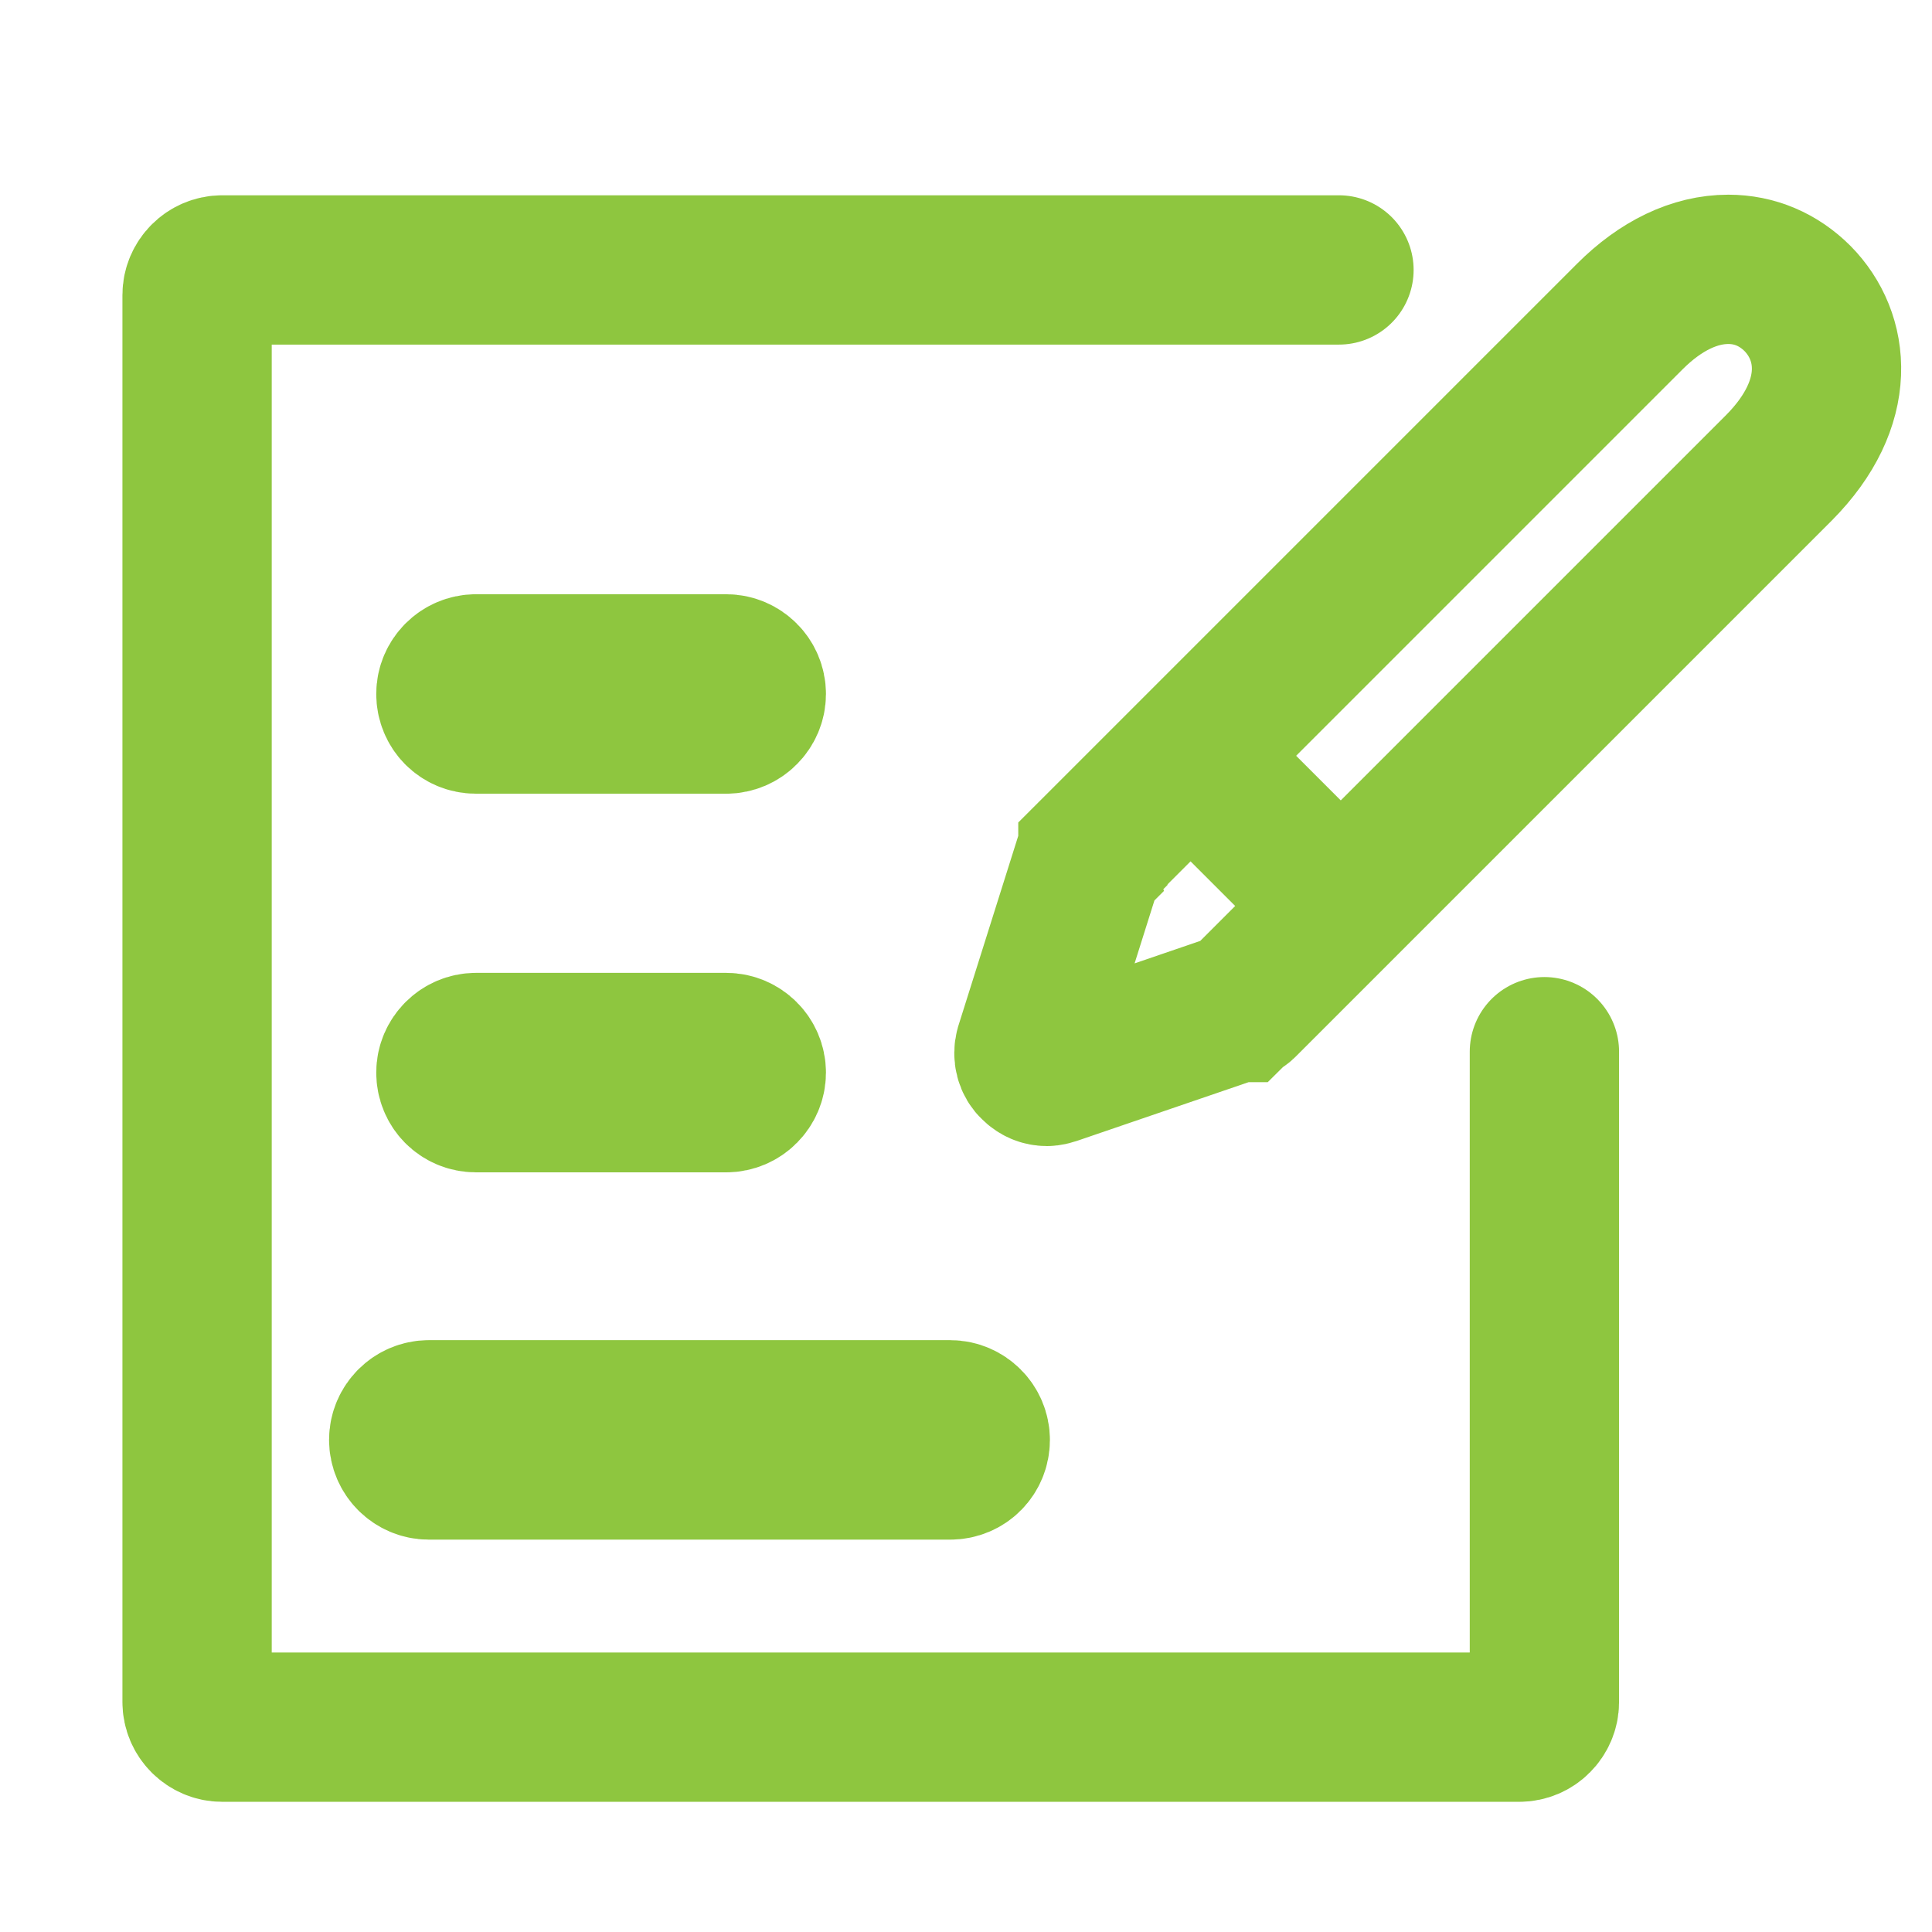 <?xml version="1.0" encoding="utf-8"?>
<!-- Generator: Adobe Illustrator 24.0.1, SVG Export Plug-In . SVG Version: 6.00 Build 0)  -->
<svg version="1.1" id="Layer_1" xmlns="http://www.w3.org/2000/svg" xmlns:xlink="http://www.w3.org/1999/xlink" x="0px" y="0px"
	 viewBox="0 0 323.5 323.5" style="enable-background:new 0 0 323.5 323.5;" xml:space="preserve">
<style type="text/css">
	.st0{fill:none;stroke:#8EC63F;stroke-width:25;stroke-linecap:round;stroke-miterlimit:10;}
</style>
<g>
	<path class="st0" d="M224.2,45.2h-187c-2.3,0-4.2,1.9-4.2,4.2V285c0,2.3,1.9,4.2,4.2,4.2h217.2c2.3,0,4.2-1.9,4.2-4.2V176.1"/>
	<path class="st0" d="M163.3,241.1c0-2.3-1.9-4.2-4.2-4.2H71.8c-2.3,0-4.2,1.9-4.2,4.2c0,2.3,1.9,4.2,4.2,4.2h87.3
		C161.5,245.3,163.3,243.4,163.3,241.1z"/>
	<path class="st0" d="M79.7,120.4h41.9c2.3,0,4.2-1.9,4.2-4.2c0-2.3-1.9-4.2-4.2-4.2H79.7c-2.3,0-4.2,1.9-4.2,4.2
		C75.5,118.5,77.3,120.4,79.7,120.4z"/>
	<path class="st0" d="M79.7,183.8h41.9c2.3,0,4.2-1.9,4.2-4.2c0-2.3-1.9-4.2-4.2-4.2H79.7c-2.3,0-4.2,1.9-4.2,4.2
		C75.5,181.9,77.3,183.8,79.7,183.8z"/>
	<path class="st0" d="M301,50c-3.2-3.2-7.2-4.9-11.6-4.9c-5.6,0-11.3,2.7-16.5,7.9L183,142.9c0,0,0,0.1,0,0.1
		c-0.2,0.2-0.3,0.4-0.4,0.6c-0.1,0.1-0.2,0.3-0.2,0.4c0,0-0.1,0.1-0.1,0.1l-9.9,31.4c-0.3,1.1,0,2.3,0.8,3c0.6,0.6,1.3,0.9,2.1,0.9
		c0.3,0,0.7-0.1,1-0.2l30.7-10.5c0,0,0.1,0,0.1,0c0.1-0.1,0.3-0.1,0.4-0.2c0.2-0.1,0.4-0.2,0.6-0.4c0,0,0,0,0,0l89.8-89.8
		C308.7,67.4,307.2,56.3,301,50z"/>
	<line class="st0" x1="221.9" y1="149.1" x2="205.2" y2="132.4"/>
</g>
</svg>
